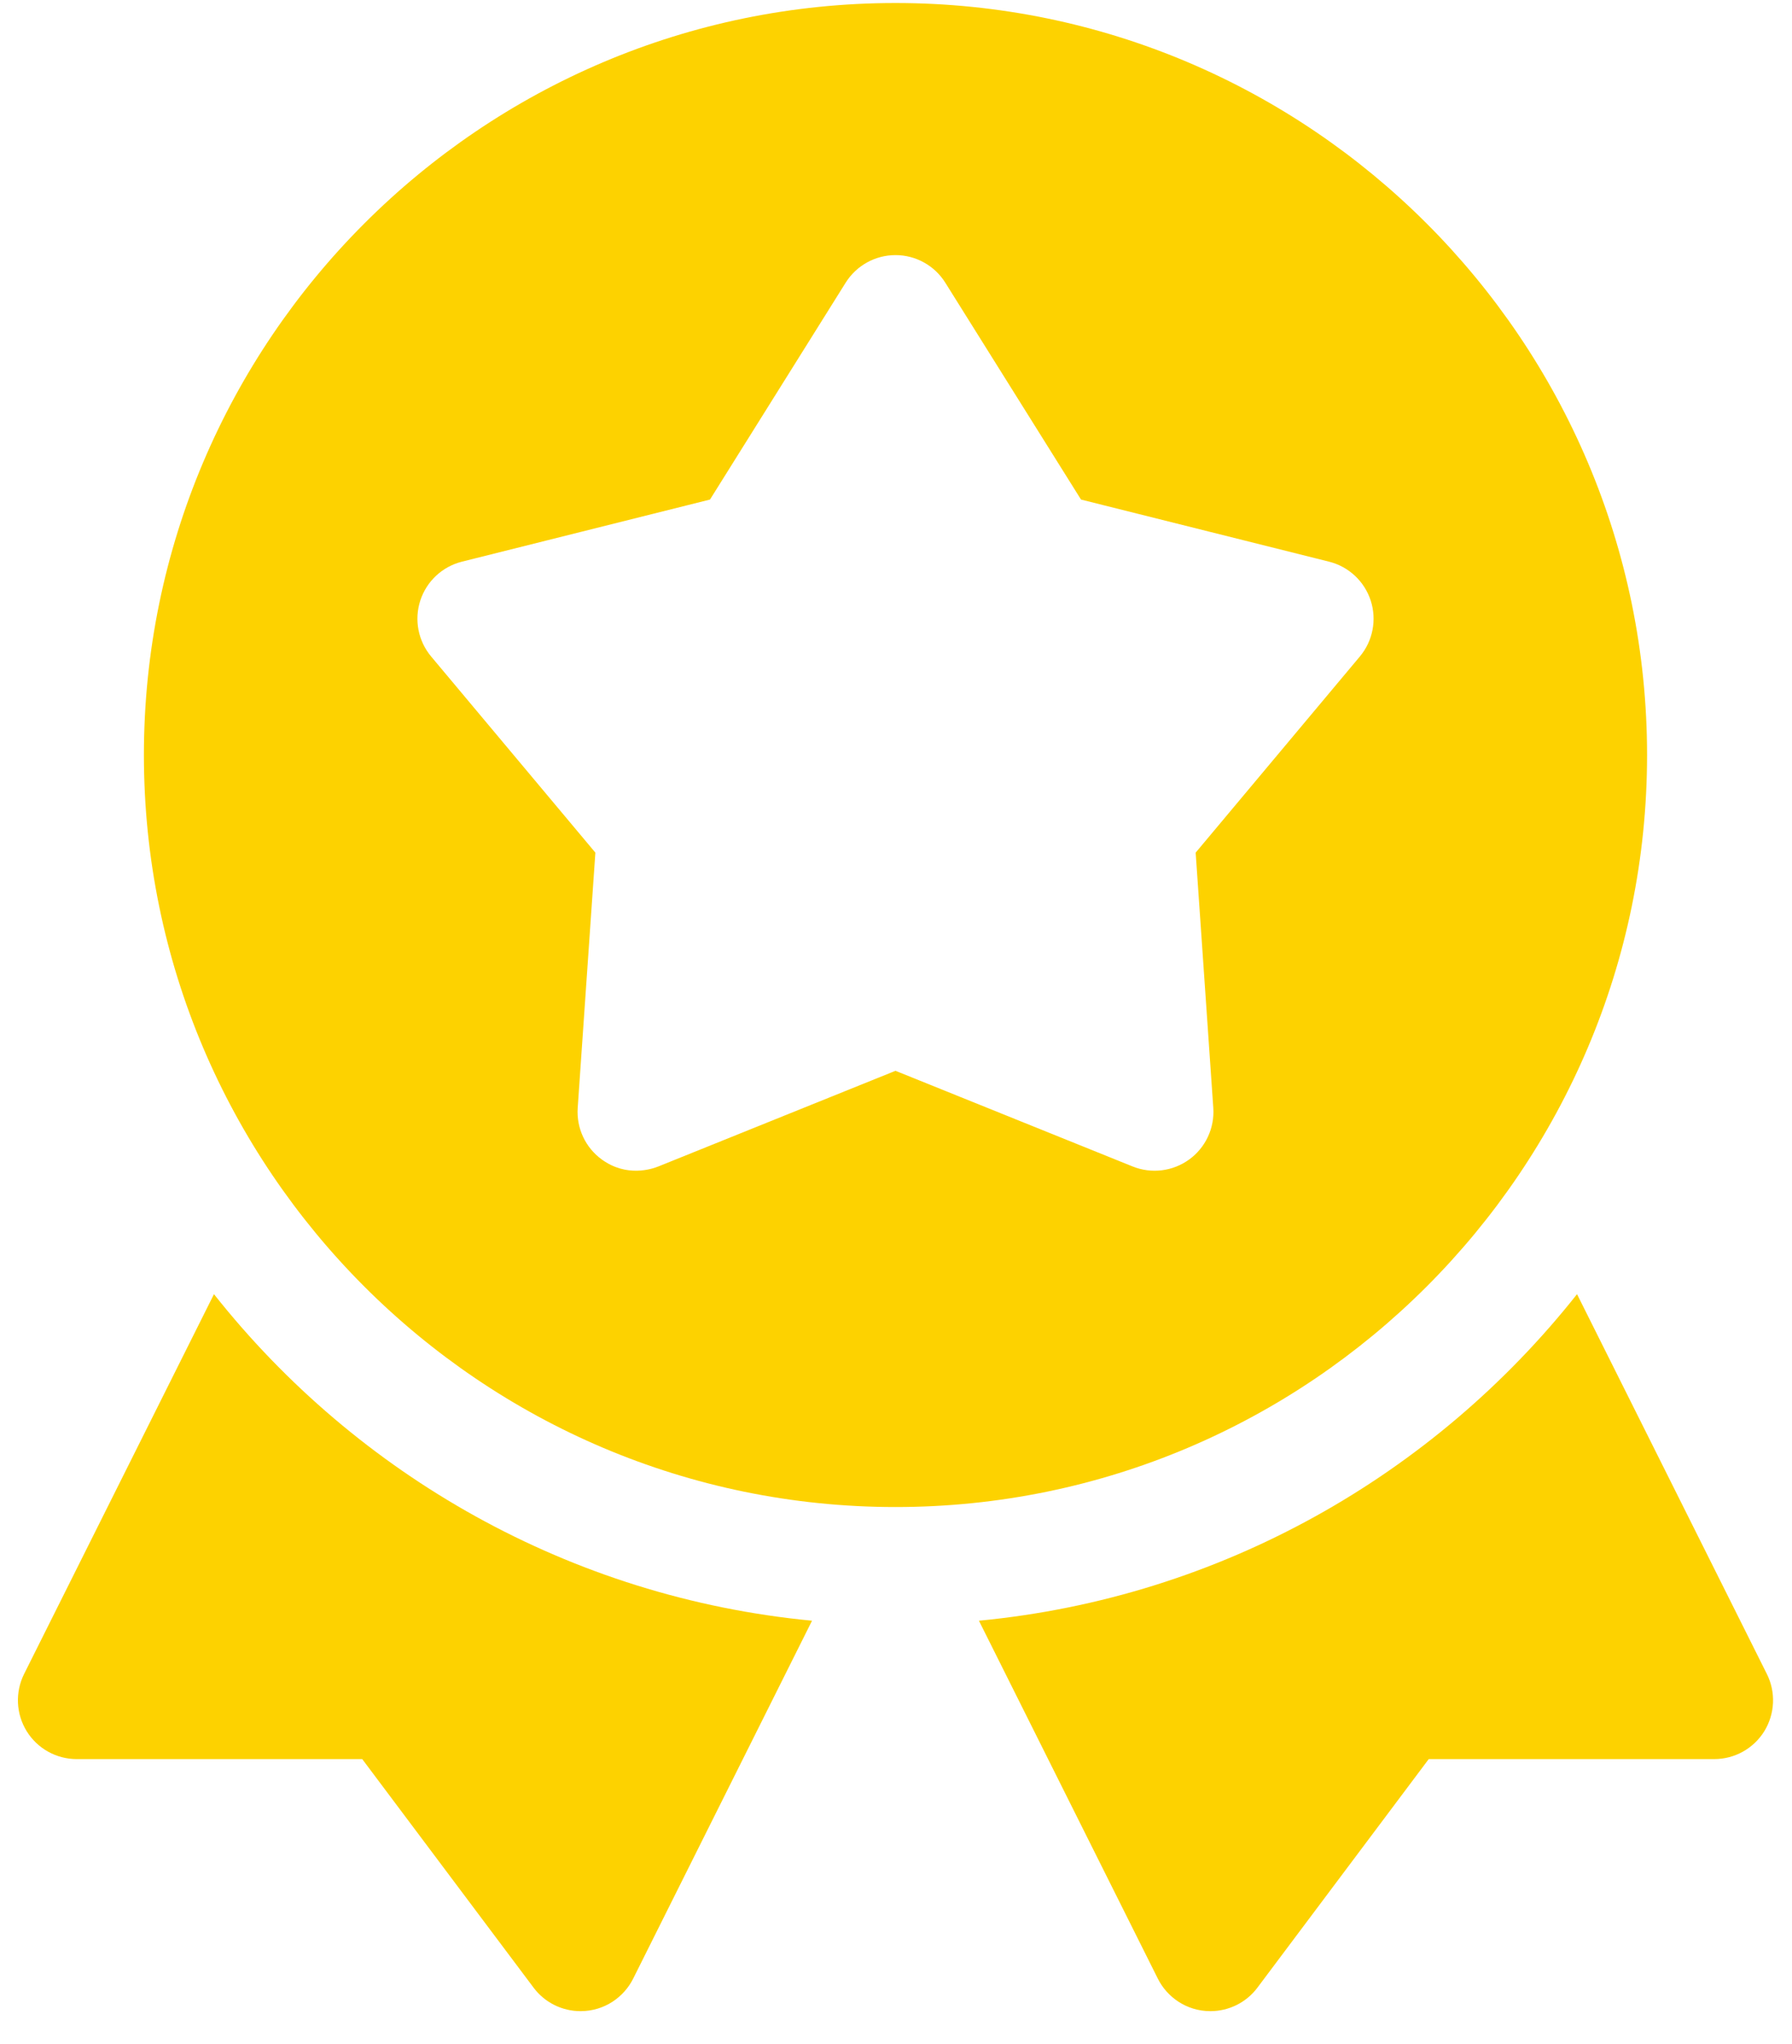 <svg width="50" height="57" viewBox="0 0 50 57" fill="none" xmlns="http://www.w3.org/2000/svg">
<path d="M5.97 36.09L0.673 46.68C0.419 47.189 0.446 47.794 0.745 48.278C1.044 48.761 1.572 49.055 2.14 49.055H10.107L14.887 55.428C15.198 55.844 15.685 56.084 16.198 56.084C16.88 56.084 17.417 55.678 17.666 55.178L22.657 45.196C15.909 44.551 9.96 41.13 5.97 36.09Z" fill="#FDD200"/>
<path d="M49.298 46.68L44.002 36.09C40.011 41.13 34.062 44.551 27.314 45.196L32.306 55.178C32.555 55.678 33.092 56.084 33.773 56.084C34.286 56.084 34.774 55.844 35.085 55.428L39.864 49.055H47.831C48.4 49.055 48.927 48.761 49.227 48.278C49.525 47.794 49.553 47.189 49.298 46.68Z" fill="#FDD200"/>
<path d="M45.956 21.055C45.956 9.492 36.549 0.084 24.986 0.084C13.422 0.084 4.015 9.492 4.015 21.055C4.015 32.618 13.422 42.026 24.986 42.026C36.549 42.026 45.956 32.619 45.956 21.055ZM37.942 18.308L33.361 23.777L33.853 30.894C33.892 31.458 33.638 32.002 33.181 32.334C32.723 32.666 32.127 32.74 31.603 32.529L24.986 29.861L18.368 32.529C18.191 32.6 17.485 32.838 16.791 32.334C16.333 32.002 16.08 31.458 16.119 30.894L16.612 23.777L12.03 18.308C11.667 17.875 11.552 17.285 11.727 16.747C11.902 16.21 12.341 15.8 12.889 15.663L19.81 13.931L23.595 7.884C23.895 7.405 24.42 7.114 24.986 7.114C25.551 7.114 26.076 7.405 26.376 7.884L30.162 13.931L37.083 15.663C37.631 15.8 38.07 16.21 38.245 16.747C38.42 17.285 38.305 17.875 37.942 18.308Z" fill="#FDD200"/>
</svg>

